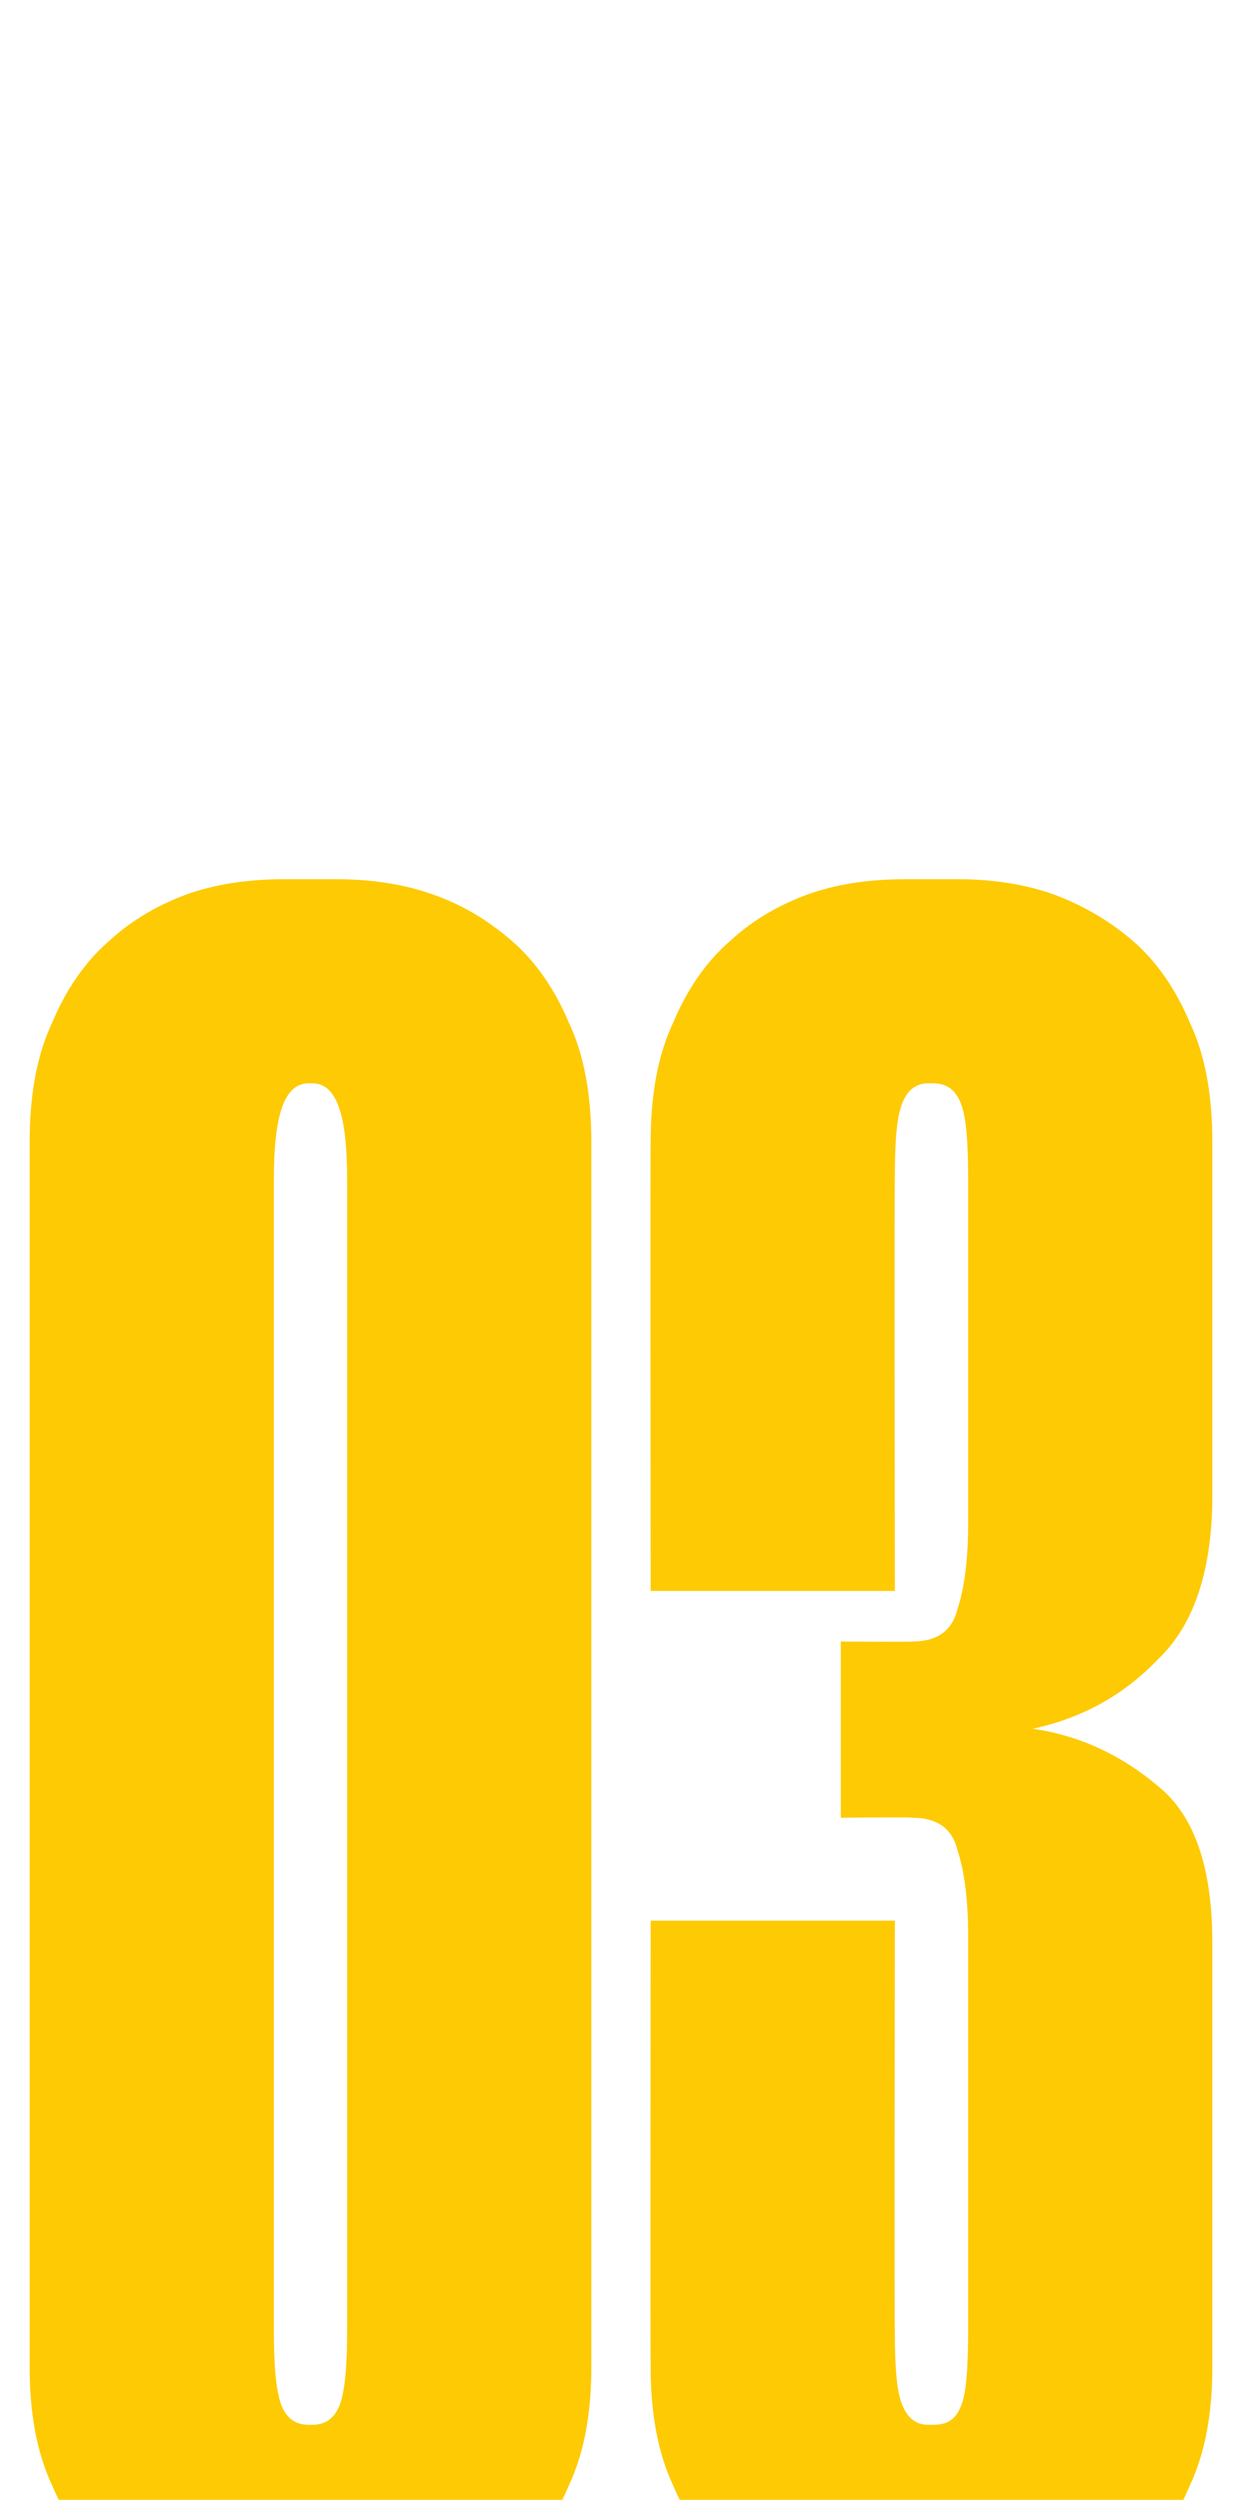 <?xml version="1.0" standalone="no"?><!DOCTYPE svg PUBLIC "-//W3C//DTD SVG 1.1//EN" "http://www.w3.org/Graphics/SVG/1.1/DTD/svg11.dtd"><svg xmlns="http://www.w3.org/2000/svg" version="1.1" width="71.2px" height="143.3px" viewBox="0 -44 71.2 143.3" style="top:-44px">  <desc>03</desc>  <defs/>  <g id="Polygon13879">    <path d="M 16.4 106.8 C 14.5 106.8 12.7 106.5 10.9 105.9 C 9.2 105.4 7.6 104.5 6.3 103.2 C 4.9 102 3.8 100.4 3 98.5 C 2.1 96.6 1.7 94.3 1.7 91.7 C 1.7 91.7 1.7 21.5 1.7 21.5 C 1.7 18.8 2.1 16.5 3 14.6 C 3.8 12.7 4.9 11.1 6.3 9.9 C 7.6 8.7 9.2 7.8 10.9 7.2 C 12.7 6.6 14.5 6.4 16.4 6.4 C 16.4 6.4 19.2 6.4 19.2 6.4 C 21 6.4 22.8 6.6 24.6 7.2 C 26.4 7.8 27.9 8.7 29.3 9.9 C 30.7 11.1 31.8 12.7 32.6 14.6 C 33.5 16.5 33.9 18.8 33.9 21.5 C 33.9 21.5 33.9 91.7 33.9 91.7 C 33.9 94.3 33.5 96.6 32.6 98.5 C 31.8 100.4 30.7 102 29.3 103.2 C 27.9 104.5 26.4 105.4 24.6 105.9 C 22.8 106.5 21 106.8 19.2 106.8 C 19.2 106.8 16.4 106.8 16.4 106.8 Z M 17.7 18.1 C 16.3 18.1 15.7 19.9 15.7 23.6 C 15.7 23.6 15.7 89.5 15.7 89.5 C 15.7 91.5 15.8 92.9 16.1 93.8 C 16.4 94.6 16.9 95 17.7 95 C 17.7 95 17.9 95 17.9 95 C 18.7 95 19.2 94.6 19.5 93.8 C 19.8 92.9 19.9 91.5 19.9 89.5 C 19.9 89.5 19.9 23.6 19.9 23.6 C 19.9 19.9 19.3 18.1 17.9 18.1 C 17.9 18.1 17.7 18.1 17.7 18.1 Z M 52.3 50.1 C 53.7 50.1 54.6 49.5 54.9 48.2 C 55.3 47 55.5 45.3 55.5 43.4 C 55.5 43.4 55.5 23.6 55.5 23.6 C 55.5 21.5 55.4 20.1 55.1 19.3 C 54.8 18.5 54.3 18.1 53.5 18.1 C 53.5 18.1 53.2 18.1 53.2 18.1 C 52.5 18.1 52 18.5 51.7 19.3 C 51.4 20.1 51.3 21.5 51.3 23.4 C 51.26 23.44 51.3 47.2 51.3 47.2 L 37.3 47.2 C 37.3 47.2 37.28 21.47 37.3 21.5 C 37.3 18.8 37.7 16.5 38.6 14.6 C 39.4 12.7 40.5 11.1 41.9 9.9 C 43.2 8.7 44.8 7.8 46.5 7.2 C 48.3 6.6 50.1 6.4 52 6.4 C 52 6.4 54.8 6.4 54.8 6.4 C 56.6 6.4 58.4 6.6 60.2 7.2 C 61.9 7.8 63.5 8.7 64.9 9.9 C 66.3 11.1 67.4 12.7 68.2 14.6 C 69.1 16.5 69.5 18.8 69.5 21.5 C 69.5 21.5 69.5 41.7 69.5 41.7 C 69.5 45.9 68.5 49.1 66.4 51.1 C 64.4 53.2 62 54.5 59.2 55.1 C 62 55.5 64.4 56.7 66.4 58.4 C 68.5 60.1 69.5 63.1 69.5 67.4 C 69.5 67.4 69.5 91.7 69.5 91.7 C 69.5 94.3 69.1 96.6 68.2 98.5 C 67.4 100.4 66.3 102 64.9 103.2 C 63.5 104.5 61.9 105.4 60.2 105.9 C 58.4 106.5 56.6 106.8 54.8 106.8 C 54.8 106.8 52 106.8 52 106.8 C 50.1 106.8 48.3 106.5 46.5 105.9 C 44.8 105.4 43.2 104.5 41.9 103.2 C 40.5 102 39.4 100.4 38.6 98.5 C 37.7 96.6 37.3 94.3 37.3 91.7 C 37.28 91.65 37.3 66.1 37.3 66.1 L 51.3 66.1 C 51.3 66.1 51.26 89.68 51.3 89.7 C 51.3 91.7 51.4 93 51.7 93.8 C 52 94.6 52.5 95 53.2 95 C 53.2 95 53.5 95 53.5 95 C 54.3 95 54.8 94.7 55.1 93.9 C 55.4 93.2 55.5 91.7 55.5 89.5 C 55.5 89.5 55.5 66.9 55.5 66.9 C 55.5 65 55.3 63.3 54.9 62.1 C 54.6 60.8 53.7 60.2 52.3 60.2 C 52.25 60.16 48.2 60.2 48.2 60.2 L 48.2 50.1 C 48.2 50.1 52.25 50.13 52.3 50.1 Z " stroke="none" fill="#feca03"/>  </g></svg>